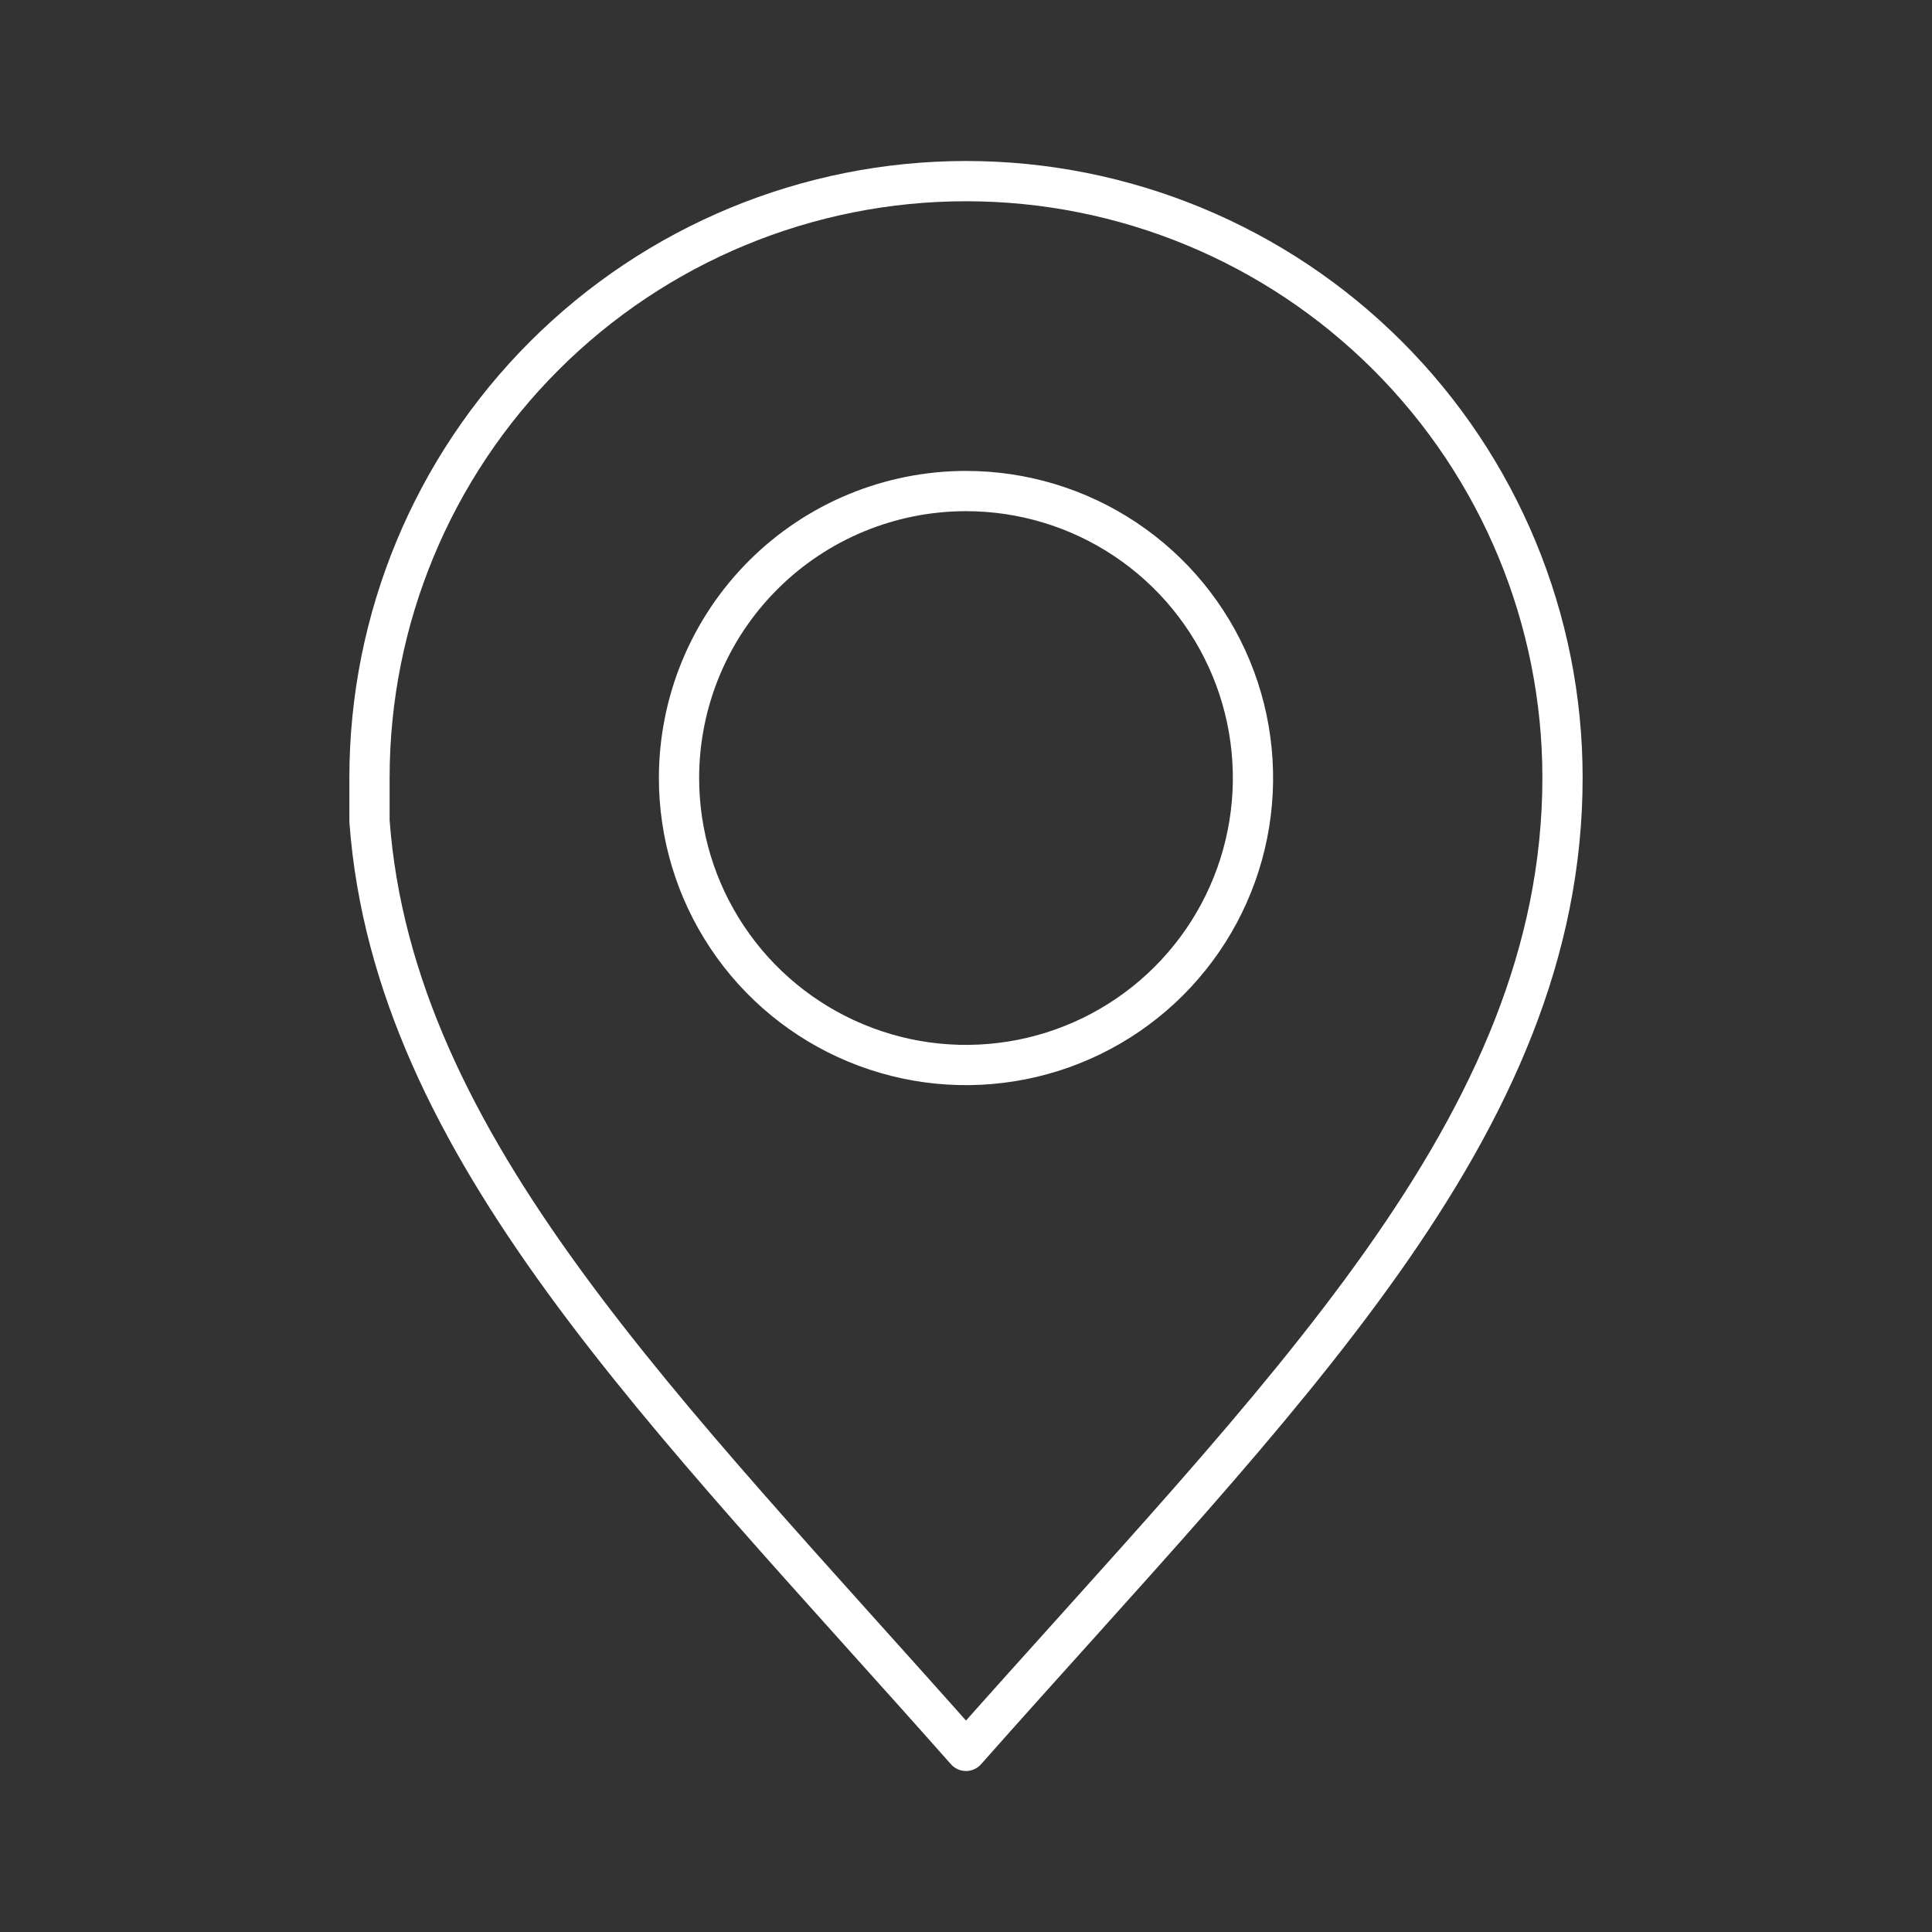 <svg width="48" height="48" viewBox="0 0 48 48" fill="none" xmlns="http://www.w3.org/2000/svg">
<rect x="0" y="0" width="48" height="48" fill="#333333" stroke="none"/>
<path d="M24 4.5C20.069 4.5 16.3 6.061 13.521 8.841C10.741 11.62 9.18 15.389 9.18 19.32V20.4C9.78 28.52 16.52 35.05 24 43.5C31.81 34.68 38.82 28 38.82 19.32C38.82 15.389 37.258 11.62 34.479 8.841C31.7 6.061 27.93 4.5 24 4.5ZM24 12.2C25.41 12.2 26.789 12.618 27.962 13.402C29.135 14.186 30.049 15.3 30.588 16.604C31.128 17.907 31.268 19.341 30.992 20.725C30.716 22.108 30.036 23.378 29.038 24.375C28.04 25.372 26.768 26.05 25.385 26.324C24.001 26.598 22.567 26.456 21.265 25.914C19.962 25.373 18.849 24.458 18.067 23.284C17.284 22.11 16.868 20.731 16.87 19.32C16.873 17.431 17.625 15.62 18.962 14.285C20.299 12.95 22.111 12.2 24 12.2Z" stroke="white" stroke-linecap="round" stroke-linejoin="round"/>
</svg>
